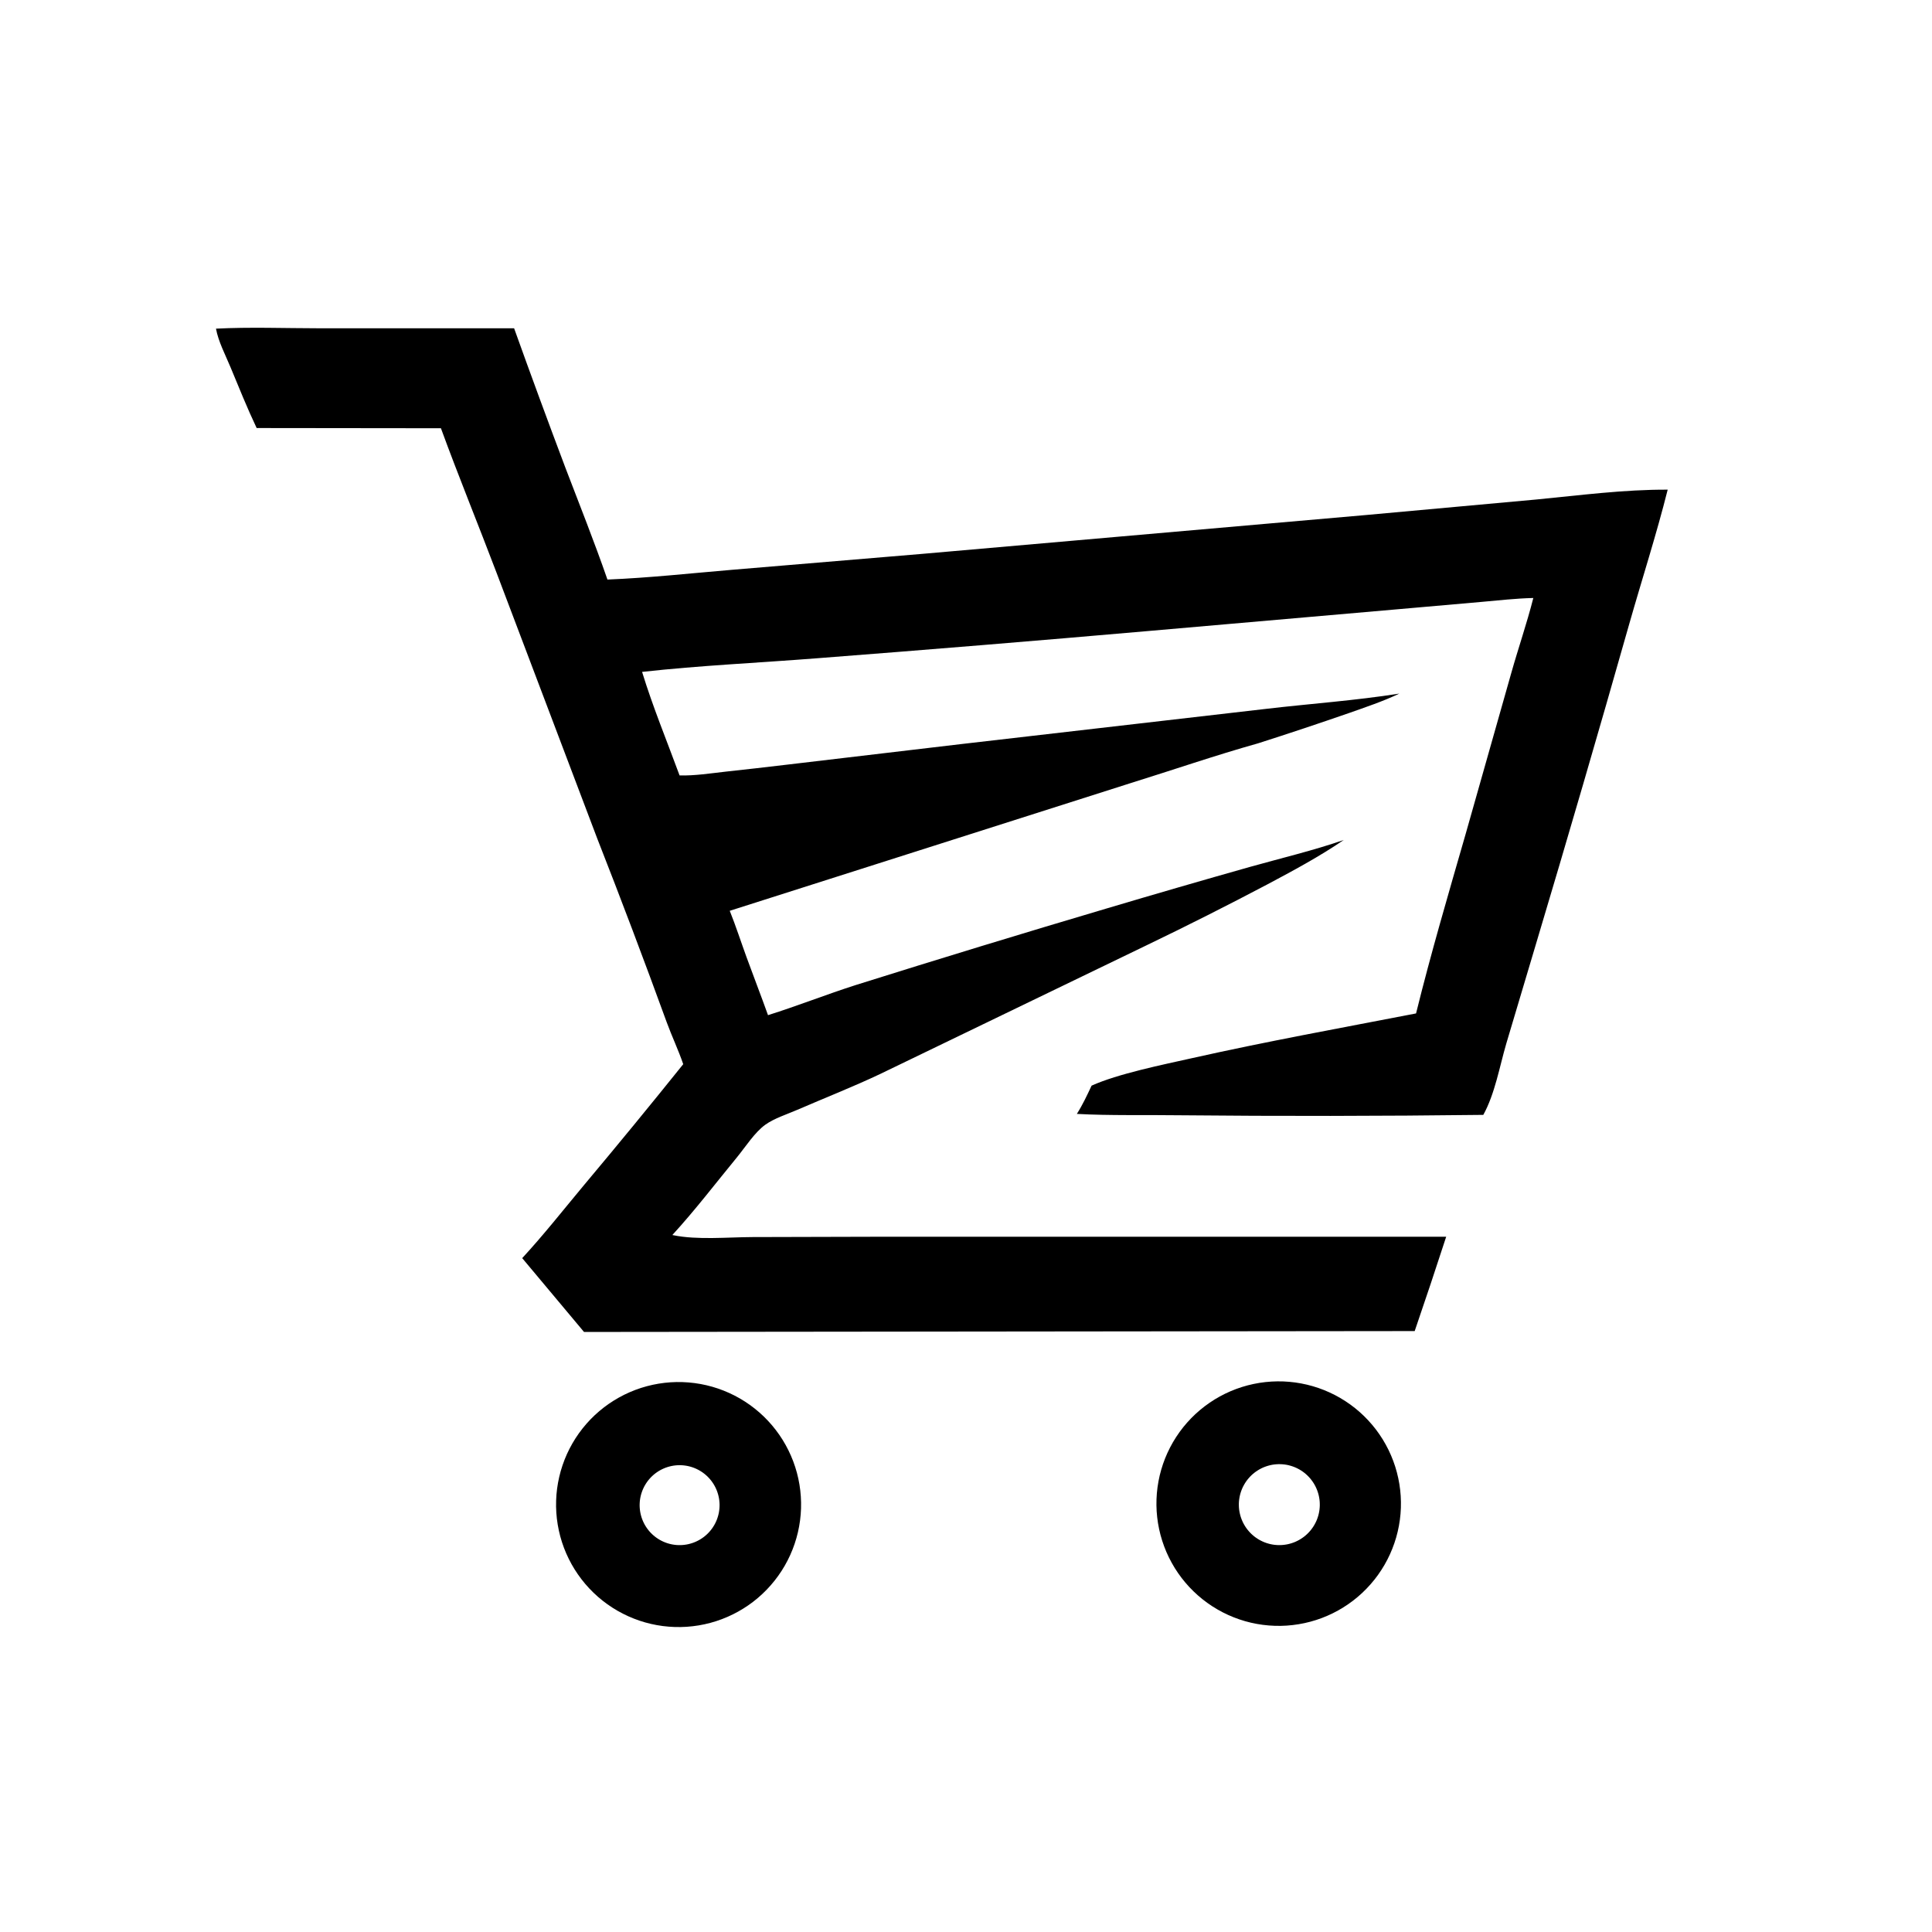 <svg xmlns="http://www.w3.org/2000/svg" version="1.1" xmlns:xlink="http://www.w3.org/1999/xlink" xmlns:svgjs="http://svgjs.dev/svgjs" width="1000" height="1000"><style>
    #light-icon {
      display: inline;
    }
    #dark-icon {
      display: none;
    }

    @media (prefers-color-scheme: dark) {
      #light-icon {
        display: none;
      }
      #dark-icon {
        display: inline;
      }
    }
  </style><g id="light-icon"><svg xmlns="http://www.w3.org/2000/svg" version="1.1" xmlns:xlink="http://www.w3.org/1999/xlink" xmlns:svgjs="http://svgjs.dev/svgjs" width="1000" height="1000"><g><g transform="matrix(6.849,0,0,6.849,0,0)"><svg xmlns="http://www.w3.org/2000/svg" version="1.1" xmlns:xlink="http://www.w3.org/1999/xlink" xmlns:svgjs="http://svgjs.dev/svgjs" width="146" height="146"><svg width="146" height="146" viewBox="0 0 146 146" fill="none" xmlns="http://www.w3.org/2000/svg">
<path d="M16.323 24.837C18.895 24.706 21.523 24.808 24.1 24.809L38.853 24.811C40.113 28.325 41.402 31.829 42.719 35.322C43.796 38.138 44.918 40.95 45.906 43.799C49.049 43.671 52.2 43.325 55.334 43.061L69.632 41.863L103.23 38.922L116.115 37.748C119.397 37.431 122.73 36.99 126.032 37.005C125.177 40.411 124.085 43.788 123.123 47.167C120.827 55.258 118.473 63.333 116.063 71.391L113.831 78.878C113.324 80.615 112.973 82.673 112.097 84.254C104.409 84.348 96.721 84.358 89.033 84.283C86.485 84.246 83.926 84.319 81.381 84.181C81.816 83.497 82.15 82.779 82.494 82.046C84.476 81.149 87.9 80.457 90.082 79.968C95.706 78.707 101.358 77.683 107.015 76.588C108.138 72.044 109.463 67.538 110.759 63.041L114.202 50.894C114.738 48.988 115.39 47.111 115.877 45.192C114.576 45.221 113.268 45.373 111.972 45.486L105.824 46.026L86.65 47.699C78.342 48.425 70.031 49.108 61.717 49.749C57.328 50.093 52.898 50.292 48.524 50.777C49.333 53.414 50.406 56.013 51.358 58.603C52.511 58.629 53.68 58.446 54.825 58.317C56.4 58.147 57.974 57.967 59.548 57.779L72.597 56.237L95.706 53.568C99.042 53.178 102.436 52.942 105.752 52.417C104.524 53.002 103.207 53.442 101.926 53.894C99.648 54.684 97.361 55.446 95.064 56.179C91.842 57.085 88.648 58.186 85.451 59.18L55.149 68.832C55.608 69.977 55.991 71.163 56.413 72.323C56.947 73.791 57.515 75.247 58.041 76.719C60.269 76.018 62.439 75.157 64.659 74.446C70.965 72.464 77.286 70.535 83.623 68.658C87.236 67.583 90.856 66.533 94.484 65.508C96.834 64.849 99.245 64.278 101.551 63.48C99.709 64.736 97.726 65.8 95.759 66.846C92.751 68.432 89.716 69.963 86.651 71.437L66.527 81.16C64.475 82.133 62.336 82.97 60.251 83.874C59.486 84.206 58.513 84.513 57.838 84.997C57.033 85.575 56.332 86.683 55.697 87.457C54.089 89.416 52.523 91.466 50.812 93.333L50.883 93.348C52.671 93.718 54.999 93.498 56.869 93.489L66.787 93.463L109.293 93.462C108.519 95.846 107.725 98.223 106.912 100.593L44.136 100.66L39.465 95.081C41.088 93.322 42.587 91.417 44.121 89.577C46.659 86.553 49.163 83.502 51.634 80.423C51.268 79.355 50.775 78.318 50.385 77.254C48.691 72.599 46.939 67.966 45.13 63.355L37.539 43.319C36.152 39.663 34.666 36.035 33.322 32.364L19.396 32.348C18.68 30.839 18.054 29.277 17.413 27.734C17.036 26.827 16.496 25.802 16.323 24.837Z" fill="black"></path>
<path fill-rule="evenodd" clip-rule="evenodd" d="M50.675 104.464C50.523 104.474 50.373 104.487 50.222 104.505C50.072 104.522 49.922 104.543 49.772 104.568C49.623 104.593 49.474 104.621 49.325 104.653C49.177 104.685 49.03 104.721 48.884 104.76C48.737 104.799 48.592 104.842 48.448 104.888C48.303 104.935 48.16 104.985 48.018 105.038C47.877 105.091 47.736 105.148 47.597 105.209C47.458 105.269 47.32 105.333 47.184 105.4C47.048 105.467 46.914 105.537 46.782 105.611C46.649 105.685 46.519 105.762 46.39 105.842C46.261 105.922 46.135 106.005 46.01 106.091C45.885 106.178 45.763 106.267 45.643 106.359C45.523 106.451 45.405 106.547 45.289 106.645C45.174 106.743 45.06 106.844 44.95 106.947C44.839 107.051 44.731 107.157 44.626 107.266C44.521 107.375 44.418 107.487 44.318 107.601C44.218 107.715 44.121 107.831 44.027 107.95C43.933 108.069 43.842 108.19 43.753 108.313C43.665 108.436 43.58 108.562 43.498 108.689C43.416 108.817 43.337 108.946 43.261 109.077C43.185 109.209 43.113 109.342 43.044 109.477C42.974 109.612 42.909 109.748 42.846 109.886C42.784 110.024 42.725 110.164 42.669 110.305C42.613 110.446 42.561 110.588 42.513 110.732C42.464 110.875 42.419 111.02 42.377 111.166C42.336 111.311 42.298 111.458 42.264 111.606C42.229 111.753 42.199 111.902 42.172 112.051C42.145 112.2 42.121 112.35 42.101 112.5C42.082 112.65 42.066 112.801 42.053 112.952C42.041 113.103 42.033 113.255 42.028 113.406C42.023 113.558 42.022 113.709 42.024 113.861C42.027 114.012 42.033 114.164 42.043 114.315C42.053 114.466 42.067 114.617 42.084 114.768C42.102 114.918 42.123 115.068 42.148 115.218C42.173 115.367 42.201 115.516 42.233 115.664C42.265 115.813 42.301 115.96 42.34 116.106C42.38 116.253 42.423 116.398 42.469 116.542C42.516 116.687 42.566 116.83 42.619 116.971C42.673 117.113 42.73 117.254 42.79 117.393C42.85 117.532 42.914 117.669 42.982 117.805C43.049 117.941 43.119 118.075 43.193 118.208C43.267 118.34 43.344 118.471 43.424 118.599C43.504 118.728 43.587 118.854 43.674 118.979C43.76 119.104 43.849 119.226 43.942 119.346C44.034 119.466 44.13 119.584 44.228 119.7C44.326 119.815 44.427 119.928 44.531 120.039C44.634 120.149 44.741 120.257 44.85 120.362C44.959 120.468 45.07 120.57 45.184 120.67C45.298 120.77 45.415 120.867 45.534 120.961C45.653 121.055 45.774 121.146 45.897 121.234C46.02 121.323 46.146 121.408 46.273 121.49C46.401 121.572 46.53 121.65 46.661 121.726C46.793 121.802 46.926 121.874 47.061 121.943C47.196 122.012 47.332 122.078 47.47 122.14C47.608 122.203 47.748 122.262 47.889 122.317C48.03 122.373 48.172 122.425 48.316 122.474C48.46 122.522 48.605 122.567 48.75 122.609C48.896 122.65 49.043 122.688 49.19 122.722C49.338 122.756 49.486 122.787 49.636 122.814C49.785 122.841 49.935 122.864 50.085 122.884C50.235 122.903 50.386 122.919 50.537 122.931C50.688 122.944 50.84 122.952 50.991 122.957C51.142 122.962 51.294 122.963 51.446 122.96C51.597 122.957 51.749 122.951 51.9 122.941C52.051 122.931 52.202 122.917 52.352 122.899C52.503 122.882 52.653 122.861 52.802 122.836C52.952 122.811 53.1 122.782 53.248 122.75C53.397 122.718 53.544 122.682 53.69 122.643C53.836 122.603 53.981 122.56 54.126 122.514C54.27 122.467 54.413 122.417 54.554 122.364C54.696 122.31 54.836 122.253 54.975 122.193C55.114 122.132 55.251 122.069 55.387 122.001C55.523 121.934 55.657 121.864 55.789 121.79C55.922 121.716 56.052 121.639 56.18 121.559C56.309 121.479 56.435 121.396 56.56 121.31C56.684 121.223 56.807 121.134 56.927 121.042C57.047 120.949 57.164 120.854 57.28 120.756C57.395 120.658 57.508 120.557 57.619 120.453C57.729 120.349 57.837 120.243 57.942 120.134C58.047 120.025 58.15 119.914 58.249 119.8C58.349 119.686 58.446 119.569 58.54 119.451C58.634 119.332 58.725 119.211 58.813 119.088C58.901 118.965 58.987 118.839 59.069 118.712C59.15 118.585 59.229 118.455 59.305 118.324C59.38 118.193 59.453 118.06 59.522 117.925C59.591 117.79 59.657 117.654 59.719 117.516C59.781 117.378 59.84 117.238 59.896 117.097C59.951 116.956 60.003 116.814 60.052 116.671C60.101 116.527 60.146 116.383 60.187 116.237C60.228 116.091 60.266 115.945 60.301 115.797C60.335 115.649 60.365 115.501 60.392 115.352C60.419 115.203 60.443 115.054 60.462 114.903C60.482 114.753 60.498 114.603 60.51 114.452C60.523 114.301 60.531 114.149 60.536 113.998C60.541 113.847 60.542 113.695 60.539 113.544C60.537 113.392 60.53 113.241 60.52 113.09C60.51 112.939 60.497 112.788 60.479 112.637C60.462 112.487 60.441 112.337 60.416 112.188C60.391 112.038 60.363 111.89 60.331 111.742C60.298 111.593 60.263 111.446 60.224 111.3C60.184 111.154 60.141 111.008 60.095 110.864C60.048 110.72 59.998 110.577 59.945 110.435C59.892 110.294 59.835 110.153 59.774 110.014C59.714 109.875 59.65 109.738 59.583 109.602C59.516 109.467 59.446 109.332 59.372 109.2C59.298 109.068 59.222 108.937 59.142 108.809C59.062 108.68 58.978 108.554 58.892 108.429C58.806 108.305 58.717 108.182 58.624 108.062C58.532 107.942 58.437 107.824 58.339 107.709C58.241 107.593 58.14 107.48 58.036 107.37C57.933 107.259 57.826 107.152 57.718 107.046C57.609 106.941 57.497 106.838 57.383 106.739C57.269 106.639 57.153 106.542 57.034 106.448C56.916 106.354 56.795 106.262 56.672 106.174C56.548 106.086 56.423 106.001 56.296 105.919C56.169 105.837 56.039 105.758 55.908 105.682C55.777 105.607 55.644 105.534 55.509 105.465C55.374 105.396 55.238 105.33 55.1 105.268C54.962 105.205 54.822 105.146 54.682 105.091C54.541 105.035 54.399 104.983 54.255 104.934C54.112 104.886 53.967 104.84 53.822 104.799C53.676 104.757 53.529 104.719 53.382 104.685C53.234 104.651 53.086 104.62 52.937 104.593C52.788 104.566 52.638 104.542 52.488 104.523C52.338 104.503 52.187 104.487 52.036 104.475C51.885 104.462 51.734 104.454 51.583 104.449C51.431 104.444 51.28 104.443 51.129 104.445C50.977 104.448 50.826 104.454 50.675 104.464ZM51.481 110.73C51.432 110.728 51.383 110.728 51.334 110.728C51.284 110.728 51.235 110.73 51.185 110.733C51.136 110.736 51.086 110.74 51.037 110.745C50.987 110.75 50.938 110.757 50.889 110.765C50.84 110.772 50.791 110.781 50.742 110.792C50.694 110.802 50.645 110.813 50.597 110.826C50.549 110.838 50.501 110.852 50.454 110.867C50.407 110.882 50.36 110.898 50.313 110.915C50.266 110.932 50.22 110.95 50.175 110.97C50.129 110.989 50.084 111.01 50.039 111.032C49.994 111.053 49.95 111.076 49.907 111.1C49.863 111.124 49.82 111.149 49.778 111.175C49.735 111.201 49.694 111.228 49.653 111.256C49.612 111.284 49.572 111.313 49.532 111.343C49.492 111.374 49.453 111.404 49.416 111.436C49.377 111.468 49.34 111.501 49.304 111.535C49.267 111.569 49.232 111.604 49.197 111.639C49.163 111.675 49.129 111.711 49.096 111.749C49.063 111.786 49.031 111.824 49 111.863C48.969 111.901 48.939 111.941 48.91 111.981C48.881 112.022 48.853 112.062 48.826 112.104C48.799 112.146 48.773 112.188 48.748 112.231C48.723 112.274 48.699 112.318 48.676 112.362C48.653 112.406 48.631 112.451 48.611 112.496C48.59 112.541 48.571 112.587 48.553 112.633C48.534 112.679 48.517 112.726 48.501 112.773C48.485 112.82 48.47 112.867 48.456 112.915C48.443 112.963 48.43 113.011 48.419 113.059C48.407 113.107 48.397 113.156 48.388 113.205C48.379 113.254 48.372 113.303 48.365 113.352C48.358 113.401 48.353 113.451 48.349 113.5C48.345 113.55 48.342 113.599 48.341 113.649C48.339 113.699 48.339 113.748 48.339 113.798C48.34 113.848 48.342 113.897 48.346 113.947C48.349 113.997 48.353 114.046 48.359 114.095C48.365 114.145 48.371 114.194 48.38 114.243C48.388 114.292 48.397 114.341 48.408 114.389C48.418 114.438 48.43 114.486 48.443 114.534C48.456 114.582 48.47 114.63 48.485 114.677C48.501 114.724 48.517 114.771 48.535 114.818C48.552 114.864 48.571 114.91 48.591 114.956C48.611 115.001 48.632 115.046 48.654 115.091C48.676 115.135 48.699 115.179 48.723 115.223C48.747 115.266 48.773 115.309 48.799 115.351C48.825 115.393 48.853 115.434 48.881 115.475C48.91 115.516 48.939 115.556 48.969 115.595C49 115.635 49.031 115.673 49.063 115.711C49.096 115.749 49.129 115.786 49.163 115.822C49.197 115.858 49.232 115.893 49.268 115.928C49.304 115.962 49.34 115.995 49.378 116.028C49.415 116.061 49.454 116.092 49.493 116.123C49.532 116.154 49.572 116.183 49.612 116.212C49.653 116.241 49.694 116.269 49.736 116.295C49.778 116.322 49.82 116.348 49.863 116.372C49.906 116.397 49.95 116.42 49.995 116.443C50.039 116.465 50.084 116.487 50.129 116.507C50.174 116.527 50.22 116.546 50.267 116.564C50.313 116.582 50.36 116.599 50.407 116.615C50.454 116.63 50.502 116.645 50.549 116.658C50.597 116.672 50.645 116.684 50.694 116.695C50.742 116.706 50.791 116.715 50.84 116.724C50.889 116.733 50.938 116.74 50.987 116.746C51.037 116.752 51.086 116.757 51.136 116.761C51.185 116.764 51.235 116.767 51.284 116.768C51.334 116.769 51.384 116.769 51.433 116.768C51.483 116.767 51.532 116.764 51.581 116.761C51.63 116.757 51.679 116.752 51.728 116.746C51.776 116.74 51.825 116.733 51.873 116.725C51.922 116.716 51.97 116.707 52.018 116.696C52.066 116.685 52.114 116.674 52.161 116.66C52.209 116.647 52.256 116.633 52.302 116.618C52.349 116.603 52.395 116.586 52.441 116.568C52.487 116.551 52.533 116.532 52.578 116.512C52.623 116.492 52.667 116.472 52.711 116.449C52.755 116.428 52.799 116.404 52.842 116.38C52.884 116.356 52.927 116.331 52.968 116.305C53.01 116.279 53.051 116.251 53.091 116.223C53.131 116.195 53.171 116.166 53.21 116.136C53.249 116.106 53.287 116.075 53.324 116.043C53.361 116.011 53.398 115.978 53.434 115.944C53.469 115.91 53.505 115.876 53.539 115.84C53.573 115.805 53.606 115.768 53.638 115.731C53.67 115.694 53.702 115.656 53.732 115.618C53.763 115.579 53.792 115.54 53.821 115.499C53.849 115.459 53.877 115.419 53.903 115.377C53.929 115.336 53.955 115.294 53.98 115.251C54.004 115.209 54.027 115.165 54.05 115.122C54.072 115.078 54.093 115.033 54.114 114.988C54.134 114.944 54.153 114.898 54.171 114.853C54.189 114.807 54.206 114.761 54.221 114.714C54.237 114.667 54.252 114.62 54.265 114.573C54.279 114.526 54.291 114.478 54.302 114.43C54.313 114.382 54.323 114.334 54.332 114.286C54.34 114.237 54.348 114.189 54.354 114.14C54.361 114.091 54.366 114.042 54.37 113.993C54.374 113.944 54.377 113.895 54.378 113.846C54.38 113.797 54.38 113.748 54.38 113.699C54.379 113.65 54.377 113.6 54.373 113.551C54.37 113.502 54.366 113.453 54.36 113.404C54.355 113.356 54.348 113.307 54.34 113.258C54.332 113.21 54.323 113.162 54.312 113.113C54.302 113.065 54.291 113.018 54.278 112.97C54.265 112.922 54.251 112.875 54.236 112.829C54.221 112.782 54.205 112.735 54.188 112.689C54.171 112.643 54.153 112.597 54.133 112.552C54.114 112.507 54.093 112.462 54.071 112.418C54.05 112.374 54.027 112.331 54.003 112.287C53.979 112.245 53.955 112.202 53.929 112.16C53.903 112.118 53.876 112.077 53.848 112.037C53.82 111.996 53.791 111.956 53.762 111.917C53.732 111.878 53.701 111.84 53.669 111.802C53.638 111.765 53.605 111.728 53.572 111.692C53.538 111.656 53.504 111.621 53.469 111.586C53.433 111.552 53.397 111.518 53.361 111.486C53.324 111.453 53.286 111.422 53.248 111.391C53.209 111.36 53.17 111.33 53.13 111.301C53.09 111.273 53.05 111.245 53.009 111.218C52.968 111.191 52.926 111.165 52.883 111.14C52.841 111.116 52.798 111.092 52.754 111.069C52.711 111.046 52.666 111.025 52.622 111.004C52.577 110.984 52.532 110.964 52.486 110.946C52.441 110.928 52.395 110.91 52.348 110.894C52.302 110.878 52.255 110.863 52.208 110.849C52.16 110.836 52.113 110.823 52.065 110.811C52.017 110.8 51.969 110.79 51.921 110.78C51.873 110.771 51.824 110.763 51.775 110.757C51.727 110.75 51.678 110.744 51.629 110.74C51.58 110.736 51.531 110.732 51.481 110.73Z" fill="black"></path>
<path fill-rule="evenodd" clip-rule="evenodd" d="M96.084 104.409C95.933 104.418 95.783 104.431 95.633 104.447C95.482 104.463 95.332 104.484 95.183 104.507C95.033 104.531 94.884 104.559 94.736 104.59C94.587 104.621 94.44 104.656 94.293 104.694C94.147 104.732 94.001 104.774 93.856 104.82C93.712 104.865 93.569 104.915 93.427 104.967C93.284 105.02 93.144 105.076 93.004 105.135C92.865 105.195 92.727 105.258 92.591 105.324C92.454 105.39 92.32 105.46 92.187 105.533C92.054 105.606 91.923 105.682 91.794 105.761C91.665 105.841 91.538 105.923 91.413 106.009C91.288 106.095 91.165 106.183 91.044 106.275C90.924 106.366 90.805 106.461 90.689 106.559C90.573 106.656 90.46 106.756 90.349 106.859C90.238 106.963 90.129 107.068 90.023 107.177C89.918 107.285 89.814 107.396 89.714 107.51C89.614 107.623 89.516 107.739 89.421 107.857C89.326 107.976 89.235 108.096 89.146 108.219C89.057 108.342 88.972 108.467 88.889 108.594C88.806 108.721 88.727 108.85 88.65 108.981C88.574 109.111 88.501 109.244 88.431 109.379C88.362 109.513 88.295 109.649 88.232 109.787C88.169 109.925 88.109 110.064 88.053 110.205C87.997 110.346 87.944 110.488 87.895 110.631C87.846 110.774 87.8 110.919 87.758 111.064C87.716 111.21 87.677 111.357 87.642 111.504C87.608 111.651 87.576 111.8 87.549 111.949C87.521 112.098 87.497 112.247 87.477 112.397C87.457 112.548 87.44 112.698 87.427 112.849C87.414 113 87.405 113.152 87.4 113.303C87.395 113.454 87.393 113.606 87.395 113.757C87.397 113.909 87.403 114.06 87.412 114.212C87.422 114.363 87.435 114.514 87.452 114.664C87.469 114.815 87.489 114.965 87.514 115.115C87.538 115.264 87.566 115.413 87.598 115.561C87.629 115.709 87.665 115.857 87.703 116.003C87.742 116.15 87.785 116.295 87.831 116.44C87.877 116.584 87.926 116.727 87.98 116.869C88.033 117.011 88.089 117.151 88.149 117.291C88.209 117.43 88.273 117.567 88.339 117.703C88.406 117.839 88.476 117.974 88.55 118.106C88.623 118.239 88.7 118.37 88.779 118.499C88.859 118.627 88.942 118.754 89.028 118.879C89.114 119.004 89.203 119.126 89.295 119.246C89.387 119.367 89.482 119.485 89.58 119.6C89.678 119.716 89.779 119.829 89.882 119.94C89.986 120.051 90.092 120.159 90.201 120.264C90.309 120.37 90.421 120.473 90.535 120.573C90.648 120.673 90.764 120.77 90.883 120.864C91.002 120.959 91.123 121.05 91.246 121.138C91.369 121.227 91.494 121.312 91.621 121.394C91.749 121.476 91.878 121.556 92.009 121.631C92.14 121.707 92.273 121.78 92.408 121.849C92.543 121.918 92.679 121.984 92.817 122.047C92.955 122.109 93.095 122.169 93.236 122.224C93.377 122.28 93.519 122.332 93.662 122.381C93.806 122.43 93.95 122.475 94.096 122.517C94.242 122.558 94.388 122.596 94.536 122.631C94.684 122.665 94.832 122.696 94.981 122.723C95.13 122.75 95.28 122.773 95.43 122.793C95.58 122.813 95.731 122.829 95.882 122.841C96.033 122.854 96.184 122.862 96.336 122.867C96.487 122.872 96.639 122.873 96.79 122.871C96.942 122.868 97.093 122.862 97.244 122.852C97.395 122.842 97.546 122.828 97.697 122.81C97.847 122.793 97.996 122.772 98.145 122.747C98.294 122.723 98.442 122.694 98.59 122.662C98.737 122.631 98.884 122.595 99.029 122.556C99.175 122.517 99.32 122.474 99.463 122.428C99.607 122.382 99.749 122.332 99.891 122.279C100.032 122.226 100.172 122.169 100.31 122.109C100.448 122.049 100.585 121.986 100.721 121.919C100.856 121.852 100.99 121.782 101.122 121.709C101.253 121.636 101.383 121.559 101.512 121.479C101.64 121.4 101.766 121.317 101.89 121.231C102.014 121.145 102.136 121.057 102.256 120.965C102.375 120.873 102.493 120.778 102.608 120.681C102.723 120.583 102.836 120.483 102.946 120.38C103.056 120.277 103.164 120.171 103.269 120.062C103.374 119.954 103.476 119.843 103.575 119.73C103.675 119.617 103.772 119.501 103.866 119.383C103.96 119.265 104.051 119.144 104.139 119.022C104.227 118.899 104.312 118.774 104.393 118.648C104.475 118.521 104.554 118.392 104.63 118.262C104.705 118.131 104.778 117.999 104.847 117.865C104.916 117.731 104.982 117.595 105.044 117.458C105.107 117.32 105.166 117.181 105.221 117.041C105.277 116.901 105.329 116.759 105.378 116.617C105.427 116.474 105.472 116.33 105.514 116.185C105.555 116.04 105.593 115.894 105.628 115.747C105.662 115.6 105.693 115.453 105.721 115.304C105.748 115.156 105.772 115.007 105.792 114.857C105.812 114.708 105.828 114.558 105.841 114.407C105.853 114.257 105.862 114.106 105.868 113.956C105.873 113.805 105.874 113.654 105.872 113.503C105.87 113.352 105.864 113.202 105.855 113.051C105.845 112.9 105.832 112.75 105.815 112.6C105.799 112.45 105.778 112.301 105.754 112.152C105.73 112.003 105.702 111.855 105.67 111.707C105.639 111.56 105.604 111.413 105.565 111.267C105.527 111.121 105.485 110.976 105.439 110.833C105.393 110.689 105.344 110.546 105.291 110.405C105.238 110.263 105.182 110.123 105.123 109.985C105.063 109.846 105 109.709 104.934 109.573C104.868 109.438 104.798 109.304 104.725 109.172C104.652 109.04 104.576 108.91 104.497 108.781C104.418 108.653 104.336 108.526 104.25 108.402C104.165 108.278 104.076 108.155 103.985 108.035C103.894 107.915 103.799 107.797 103.702 107.682C103.605 107.567 103.505 107.454 103.402 107.343C103.3 107.233 103.194 107.125 103.086 107.019C102.978 106.914 102.868 106.811 102.755 106.711C102.642 106.611 102.526 106.514 102.409 106.42C102.291 106.325 102.171 106.234 102.049 106.146C101.926 106.057 101.802 105.972 101.675 105.89C101.549 105.807 101.421 105.728 101.29 105.652C101.16 105.576 101.028 105.503 100.894 105.433C100.76 105.364 100.625 105.298 100.488 105.235C100.35 105.172 100.212 105.112 100.072 105.056C99.932 105 99.79 104.947 99.648 104.898C99.505 104.849 99.361 104.803 99.217 104.761C99.072 104.719 98.926 104.68 98.779 104.645C98.632 104.61 98.485 104.579 98.336 104.551C98.188 104.523 98.039 104.499 97.89 104.478C97.74 104.458 97.591 104.441 97.44 104.428C97.29 104.415 97.139 104.405 96.989 104.399C96.838 104.394 96.687 104.391 96.536 104.393C96.385 104.395 96.234 104.4 96.084 104.409ZM96.32 110.672C96.27 110.678 96.221 110.685 96.171 110.693C96.122 110.702 96.073 110.711 96.024 110.722C95.975 110.733 95.926 110.745 95.878 110.758C95.83 110.771 95.782 110.785 95.734 110.801C95.687 110.816 95.64 110.833 95.593 110.851C95.546 110.868 95.5 110.887 95.454 110.907C95.408 110.928 95.363 110.949 95.318 110.971C95.273 110.993 95.229 111.017 95.186 111.041C95.142 111.066 95.099 111.091 95.057 111.118C95.014 111.144 94.972 111.172 94.931 111.201C94.891 111.229 94.85 111.259 94.811 111.289C94.771 111.32 94.732 111.352 94.694 111.384C94.656 111.417 94.619 111.45 94.582 111.484C94.546 111.519 94.511 111.554 94.476 111.59C94.441 111.626 94.408 111.663 94.375 111.701C94.342 111.738 94.31 111.777 94.279 111.816C94.248 111.856 94.218 111.896 94.189 111.936C94.16 111.977 94.132 112.019 94.105 112.061C94.078 112.103 94.052 112.146 94.028 112.189C94.003 112.232 93.979 112.276 93.956 112.321C93.933 112.366 93.912 112.411 93.891 112.456C93.871 112.502 93.851 112.548 93.833 112.595C93.815 112.641 93.798 112.688 93.782 112.736C93.766 112.783 93.751 112.831 93.738 112.879C93.724 112.927 93.712 112.976 93.701 113.024C93.689 113.073 93.679 113.122 93.671 113.171C93.662 113.221 93.654 113.27 93.648 113.32C93.641 113.369 93.636 113.419 93.632 113.469C93.629 113.519 93.626 113.569 93.624 113.619C93.623 113.669 93.623 113.719 93.624 113.769C93.624 113.819 93.627 113.869 93.63 113.919C93.633 113.969 93.638 114.018 93.644 114.068C93.65 114.118 93.657 114.167 93.665 114.217C93.674 114.266 93.683 114.315 93.694 114.364C93.705 114.413 93.716 114.461 93.73 114.51C93.743 114.558 93.757 114.606 93.772 114.653C93.788 114.701 93.804 114.748 93.822 114.795C93.84 114.842 93.859 114.888 93.879 114.934C93.899 114.98 93.92 115.025 93.942 115.07C93.965 115.115 93.988 115.159 94.012 115.202C94.037 115.246 94.062 115.289 94.089 115.332C94.115 115.374 94.143 115.416 94.171 115.457C94.2 115.498 94.23 115.538 94.26 115.578C94.291 115.617 94.322 115.656 94.355 115.694C94.387 115.732 94.421 115.77 94.455 115.806C94.489 115.842 94.524 115.878 94.56 115.913C94.596 115.947 94.633 115.981 94.671 116.014C94.709 116.047 94.747 116.079 94.786 116.11C94.826 116.141 94.866 116.171 94.906 116.2C94.947 116.229 94.989 116.257 95.031 116.284C95.073 116.311 95.116 116.337 95.159 116.362C95.202 116.387 95.246 116.411 95.291 116.433C95.335 116.456 95.38 116.478 95.426 116.498C95.472 116.519 95.518 116.538 95.564 116.557C95.611 116.575 95.658 116.592 95.705 116.608C95.753 116.624 95.8 116.639 95.849 116.652C95.897 116.666 95.945 116.678 95.994 116.69C96.043 116.701 96.092 116.711 96.141 116.72C96.19 116.729 96.24 116.736 96.289 116.743C96.339 116.749 96.389 116.754 96.439 116.758C96.488 116.762 96.538 116.765 96.588 116.767C96.638 116.768 96.688 116.768 96.738 116.767C96.788 116.766 96.838 116.764 96.888 116.761C96.938 116.758 96.988 116.753 97.038 116.747C97.087 116.741 97.137 116.734 97.186 116.726C97.236 116.718 97.285 116.708 97.334 116.698C97.383 116.687 97.431 116.675 97.48 116.662C97.528 116.649 97.576 116.635 97.624 116.619C97.671 116.604 97.719 116.587 97.766 116.57C97.812 116.552 97.859 116.533 97.905 116.513C97.951 116.493 97.996 116.472 98.041 116.449C98.086 116.427 98.13 116.404 98.174 116.379C98.218 116.355 98.261 116.33 98.303 116.303C98.346 116.276 98.387 116.249 98.428 116.22C98.47 116.192 98.51 116.162 98.55 116.132C98.589 116.101 98.628 116.069 98.666 116.037C98.704 116.004 98.742 115.971 98.778 115.937C98.815 115.902 98.85 115.867 98.885 115.831C98.92 115.795 98.954 115.758 98.987 115.72C99.02 115.683 99.052 115.644 99.083 115.605C99.114 115.565 99.144 115.525 99.173 115.484C99.202 115.444 99.23 115.402 99.257 115.36C99.284 115.318 99.31 115.275 99.335 115.232C99.36 115.188 99.384 115.144 99.406 115.1C99.429 115.055 99.451 115.01 99.472 114.964C99.492 114.918 99.511 114.872 99.53 114.826C99.548 114.779 99.565 114.732 99.581 114.684C99.597 114.637 99.612 114.589 99.626 114.541C99.639 114.493 99.652 114.444 99.663 114.395C99.674 114.346 99.684 114.297 99.693 114.248C99.702 114.199 99.709 114.149 99.716 114.1C99.722 114.05 99.727 114 99.731 113.95C99.735 113.9 99.738 113.85 99.74 113.8C99.741 113.75 99.741 113.7 99.74 113.65C99.739 113.6 99.737 113.55 99.734 113.5C99.73 113.45 99.725 113.4 99.72 113.35C99.714 113.301 99.707 113.251 99.698 113.202C99.69 113.152 99.681 113.103 99.67 113.054C99.659 113.005 99.647 112.956 99.634 112.908C99.621 112.86 99.607 112.812 99.591 112.764C99.576 112.716 99.559 112.669 99.541 112.622C99.523 112.576 99.505 112.529 99.484 112.483C99.464 112.437 99.443 112.392 99.421 112.347C99.399 112.302 99.375 112.258 99.351 112.214C99.326 112.171 99.301 112.128 99.274 112.085C99.248 112.043 99.22 112.001 99.191 111.96C99.163 111.919 99.133 111.878 99.102 111.839C99.072 111.799 99.04 111.76 99.008 111.722C98.975 111.684 98.942 111.647 98.907 111.61C98.873 111.574 98.838 111.538 98.801 111.504C98.765 111.469 98.728 111.435 98.691 111.402C98.653 111.369 98.614 111.337 98.575 111.306C98.535 111.275 98.496 111.245 98.455 111.216C98.414 111.187 98.372 111.159 98.33 111.132C98.288 111.105 98.245 111.079 98.202 111.054C98.158 111.03 98.114 111.006 98.069 110.983C98.025 110.96 97.98 110.939 97.934 110.918C97.888 110.898 97.842 110.878 97.795 110.86C97.749 110.842 97.702 110.825 97.654 110.809C97.607 110.793 97.559 110.778 97.51 110.765C97.462 110.751 97.414 110.739 97.365 110.727C97.316 110.716 97.267 110.706 97.218 110.697C97.168 110.689 97.119 110.681 97.069 110.675C97.019 110.668 96.97 110.663 96.92 110.66C96.87 110.656 96.82 110.653 96.77 110.652C96.72 110.65 96.67 110.65 96.62 110.651C96.57 110.652 96.519 110.654 96.469 110.658C96.419 110.661 96.37 110.666 96.32 110.672Z" fill="black"></path>
</svg></svg></g></g></svg></g><g id="dark-icon"><svg xmlns="http://www.w3.org/2000/svg" version="1.1" xmlns:xlink="http://www.w3.org/1999/xlink" xmlns:svgjs="http://svgjs.dev/svgjs" width="1000" height="1000"><g clip-path="url(#SvgjsClipPath1057)"><rect width="1000" height="1000" fill="#ffffff"></rect><g transform="matrix(4.795,0,0,4.795,150,150)"><svg xmlns="http://www.w3.org/2000/svg" version="1.1" xmlns:xlink="http://www.w3.org/1999/xlink" xmlns:svgjs="http://svgjs.dev/svgjs" width="146" height="146"><svg width="146" height="146" viewBox="0 0 146 146" fill="none" xmlns="http://www.w3.org/2000/svg">
<path d="M16.323 24.837C18.895 24.706 21.523 24.808 24.1 24.809L38.853 24.811C40.113 28.325 41.402 31.829 42.719 35.322C43.796 38.138 44.918 40.95 45.906 43.799C49.049 43.671 52.2 43.325 55.334 43.061L69.632 41.863L103.23 38.922L116.115 37.748C119.397 37.431 122.73 36.99 126.032 37.005C125.177 40.411 124.085 43.788 123.123 47.167C120.827 55.258 118.473 63.333 116.063 71.391L113.831 78.878C113.324 80.615 112.973 82.673 112.097 84.254C104.409 84.348 96.721 84.358 89.033 84.283C86.485 84.246 83.926 84.319 81.381 84.181C81.816 83.497 82.15 82.779 82.494 82.046C84.476 81.149 87.9 80.457 90.082 79.968C95.706 78.707 101.358 77.683 107.015 76.588C108.138 72.044 109.463 67.538 110.759 63.041L114.202 50.894C114.738 48.988 115.39 47.111 115.877 45.192C114.576 45.221 113.268 45.373 111.972 45.486L105.824 46.026L86.65 47.699C78.342 48.425 70.031 49.108 61.717 49.749C57.328 50.093 52.898 50.292 48.524 50.777C49.333 53.414 50.406 56.013 51.358 58.603C52.511 58.629 53.68 58.446 54.825 58.317C56.4 58.147 57.974 57.967 59.548 57.779L72.597 56.237L95.706 53.568C99.042 53.178 102.436 52.942 105.752 52.417C104.524 53.002 103.207 53.442 101.926 53.894C99.648 54.684 97.361 55.446 95.064 56.179C91.842 57.085 88.648 58.186 85.451 59.18L55.149 68.832C55.608 69.977 55.991 71.163 56.413 72.323C56.947 73.791 57.515 75.247 58.041 76.719C60.269 76.018 62.439 75.157 64.659 74.446C70.965 72.464 77.286 70.535 83.623 68.658C87.236 67.583 90.856 66.533 94.484 65.508C96.834 64.849 99.245 64.278 101.551 63.48C99.709 64.736 97.726 65.8 95.759 66.846C92.751 68.432 89.716 69.963 86.651 71.437L66.527 81.16C64.475 82.133 62.336 82.97 60.251 83.874C59.486 84.206 58.513 84.513 57.838 84.997C57.033 85.575 56.332 86.683 55.697 87.457C54.089 89.416 52.523 91.466 50.812 93.333L50.883 93.348C52.671 93.718 54.999 93.498 56.869 93.489L66.787 93.463L109.293 93.462C108.519 95.846 107.725 98.223 106.912 100.593L44.136 100.66L39.465 95.081C41.088 93.322 42.587 91.417 44.121 89.577C46.659 86.553 49.163 83.502 51.634 80.423C51.268 79.355 50.775 78.318 50.385 77.254C48.691 72.599 46.939 67.966 45.13 63.355L37.539 43.319C36.152 39.663 34.666 36.035 33.322 32.364L19.396 32.348C18.68 30.839 18.054 29.277 17.413 27.734C17.036 26.827 16.496 25.802 16.323 24.837Z" fill="black"></path>
<path fill-rule="evenodd" clip-rule="evenodd" d="M50.675 104.464C50.523 104.474 50.373 104.487 50.222 104.505C50.072 104.522 49.922 104.543 49.772 104.568C49.623 104.593 49.474 104.621 49.325 104.653C49.177 104.685 49.03 104.721 48.884 104.76C48.737 104.799 48.592 104.842 48.448 104.888C48.303 104.935 48.16 104.985 48.018 105.038C47.877 105.091 47.736 105.148 47.597 105.209C47.458 105.269 47.32 105.333 47.184 105.4C47.048 105.467 46.914 105.537 46.782 105.611C46.649 105.685 46.519 105.762 46.39 105.842C46.261 105.922 46.135 106.005 46.01 106.091C45.885 106.178 45.763 106.267 45.643 106.359C45.523 106.451 45.405 106.547 45.289 106.645C45.174 106.743 45.06 106.844 44.95 106.947C44.839 107.051 44.731 107.157 44.626 107.266C44.521 107.375 44.418 107.487 44.318 107.601C44.218 107.715 44.121 107.831 44.027 107.95C43.933 108.069 43.842 108.19 43.753 108.313C43.665 108.436 43.58 108.562 43.498 108.689C43.416 108.817 43.337 108.946 43.261 109.077C43.185 109.209 43.113 109.342 43.044 109.477C42.974 109.612 42.909 109.748 42.846 109.886C42.784 110.024 42.725 110.164 42.669 110.305C42.613 110.446 42.561 110.588 42.513 110.732C42.464 110.875 42.419 111.02 42.377 111.166C42.336 111.311 42.298 111.458 42.264 111.606C42.229 111.753 42.199 111.902 42.172 112.051C42.145 112.2 42.121 112.35 42.101 112.5C42.082 112.65 42.066 112.801 42.053 112.952C42.041 113.103 42.033 113.255 42.028 113.406C42.023 113.558 42.022 113.709 42.024 113.861C42.027 114.012 42.033 114.164 42.043 114.315C42.053 114.466 42.067 114.617 42.084 114.768C42.102 114.918 42.123 115.068 42.148 115.218C42.173 115.367 42.201 115.516 42.233 115.664C42.265 115.813 42.301 115.96 42.34 116.106C42.38 116.253 42.423 116.398 42.469 116.542C42.516 116.687 42.566 116.83 42.619 116.971C42.673 117.113 42.73 117.254 42.79 117.393C42.85 117.532 42.914 117.669 42.982 117.805C43.049 117.941 43.119 118.075 43.193 118.208C43.267 118.34 43.344 118.471 43.424 118.599C43.504 118.728 43.587 118.854 43.674 118.979C43.76 119.104 43.849 119.226 43.942 119.346C44.034 119.466 44.13 119.584 44.228 119.7C44.326 119.815 44.427 119.928 44.531 120.039C44.634 120.149 44.741 120.257 44.85 120.362C44.959 120.468 45.07 120.57 45.184 120.67C45.298 120.77 45.415 120.867 45.534 120.961C45.653 121.055 45.774 121.146 45.897 121.234C46.02 121.323 46.146 121.408 46.273 121.49C46.401 121.572 46.53 121.65 46.661 121.726C46.793 121.802 46.926 121.874 47.061 121.943C47.196 122.012 47.332 122.078 47.47 122.14C47.608 122.203 47.748 122.262 47.889 122.317C48.03 122.373 48.172 122.425 48.316 122.474C48.46 122.522 48.605 122.567 48.75 122.609C48.896 122.65 49.043 122.688 49.19 122.722C49.338 122.756 49.486 122.787 49.636 122.814C49.785 122.841 49.935 122.864 50.085 122.884C50.235 122.903 50.386 122.919 50.537 122.931C50.688 122.944 50.84 122.952 50.991 122.957C51.142 122.962 51.294 122.963 51.446 122.96C51.597 122.957 51.749 122.951 51.9 122.941C52.051 122.931 52.202 122.917 52.352 122.899C52.503 122.882 52.653 122.861 52.802 122.836C52.952 122.811 53.1 122.782 53.248 122.75C53.397 122.718 53.544 122.682 53.69 122.643C53.836 122.603 53.981 122.56 54.126 122.514C54.27 122.467 54.413 122.417 54.554 122.364C54.696 122.31 54.836 122.253 54.975 122.193C55.114 122.132 55.251 122.069 55.387 122.001C55.523 121.934 55.657 121.864 55.789 121.79C55.922 121.716 56.052 121.639 56.18 121.559C56.309 121.479 56.435 121.396 56.56 121.31C56.684 121.223 56.807 121.134 56.927 121.042C57.047 120.949 57.164 120.854 57.28 120.756C57.395 120.658 57.508 120.557 57.619 120.453C57.729 120.349 57.837 120.243 57.942 120.134C58.047 120.025 58.15 119.914 58.249 119.8C58.349 119.686 58.446 119.569 58.54 119.451C58.634 119.332 58.725 119.211 58.813 119.088C58.901 118.965 58.987 118.839 59.069 118.712C59.15 118.585 59.229 118.455 59.305 118.324C59.38 118.193 59.453 118.06 59.522 117.925C59.591 117.79 59.657 117.654 59.719 117.516C59.781 117.378 59.84 117.238 59.896 117.097C59.951 116.956 60.003 116.814 60.052 116.671C60.101 116.527 60.146 116.383 60.187 116.237C60.228 116.091 60.266 115.945 60.301 115.797C60.335 115.649 60.365 115.501 60.392 115.352C60.419 115.203 60.443 115.054 60.462 114.903C60.482 114.753 60.498 114.603 60.51 114.452C60.523 114.301 60.531 114.149 60.536 113.998C60.541 113.847 60.542 113.695 60.539 113.544C60.537 113.392 60.53 113.241 60.52 113.09C60.51 112.939 60.497 112.788 60.479 112.637C60.462 112.487 60.441 112.337 60.416 112.188C60.391 112.038 60.363 111.89 60.331 111.742C60.298 111.593 60.263 111.446 60.224 111.3C60.184 111.154 60.141 111.008 60.095 110.864C60.048 110.72 59.998 110.577 59.945 110.435C59.892 110.294 59.835 110.153 59.774 110.014C59.714 109.875 59.65 109.738 59.583 109.602C59.516 109.467 59.446 109.332 59.372 109.2C59.298 109.068 59.222 108.937 59.142 108.809C59.062 108.68 58.978 108.554 58.892 108.429C58.806 108.305 58.717 108.182 58.624 108.062C58.532 107.942 58.437 107.824 58.339 107.709C58.241 107.593 58.14 107.48 58.036 107.37C57.933 107.259 57.826 107.152 57.718 107.046C57.609 106.941 57.497 106.838 57.383 106.739C57.269 106.639 57.153 106.542 57.034 106.448C56.916 106.354 56.795 106.262 56.672 106.174C56.548 106.086 56.423 106.001 56.296 105.919C56.169 105.837 56.039 105.758 55.908 105.682C55.777 105.607 55.644 105.534 55.509 105.465C55.374 105.396 55.238 105.33 55.1 105.268C54.962 105.205 54.822 105.146 54.682 105.091C54.541 105.035 54.399 104.983 54.255 104.934C54.112 104.886 53.967 104.84 53.822 104.799C53.676 104.757 53.529 104.719 53.382 104.685C53.234 104.651 53.086 104.62 52.937 104.593C52.788 104.566 52.638 104.542 52.488 104.523C52.338 104.503 52.187 104.487 52.036 104.475C51.885 104.462 51.734 104.454 51.583 104.449C51.431 104.444 51.28 104.443 51.129 104.445C50.977 104.448 50.826 104.454 50.675 104.464ZM51.481 110.73C51.432 110.728 51.383 110.728 51.334 110.728C51.284 110.728 51.235 110.73 51.185 110.733C51.136 110.736 51.086 110.74 51.037 110.745C50.987 110.75 50.938 110.757 50.889 110.765C50.84 110.772 50.791 110.781 50.742 110.792C50.694 110.802 50.645 110.813 50.597 110.826C50.549 110.838 50.501 110.852 50.454 110.867C50.407 110.882 50.36 110.898 50.313 110.915C50.266 110.932 50.22 110.95 50.175 110.97C50.129 110.989 50.084 111.01 50.039 111.032C49.994 111.053 49.95 111.076 49.907 111.1C49.863 111.124 49.82 111.149 49.778 111.175C49.735 111.201 49.694 111.228 49.653 111.256C49.612 111.284 49.572 111.313 49.532 111.343C49.492 111.374 49.453 111.404 49.416 111.436C49.377 111.468 49.34 111.501 49.304 111.535C49.267 111.569 49.232 111.604 49.197 111.639C49.163 111.675 49.129 111.711 49.096 111.749C49.063 111.786 49.031 111.824 49 111.863C48.969 111.901 48.939 111.941 48.91 111.981C48.881 112.022 48.853 112.062 48.826 112.104C48.799 112.146 48.773 112.188 48.748 112.231C48.723 112.274 48.699 112.318 48.676 112.362C48.653 112.406 48.631 112.451 48.611 112.496C48.59 112.541 48.571 112.587 48.553 112.633C48.534 112.679 48.517 112.726 48.501 112.773C48.485 112.82 48.47 112.867 48.456 112.915C48.443 112.963 48.43 113.011 48.419 113.059C48.407 113.107 48.397 113.156 48.388 113.205C48.379 113.254 48.372 113.303 48.365 113.352C48.358 113.401 48.353 113.451 48.349 113.5C48.345 113.55 48.342 113.599 48.341 113.649C48.339 113.699 48.339 113.748 48.339 113.798C48.34 113.848 48.342 113.897 48.346 113.947C48.349 113.997 48.353 114.046 48.359 114.095C48.365 114.145 48.371 114.194 48.38 114.243C48.388 114.292 48.397 114.341 48.408 114.389C48.418 114.438 48.43 114.486 48.443 114.534C48.456 114.582 48.47 114.63 48.485 114.677C48.501 114.724 48.517 114.771 48.535 114.818C48.552 114.864 48.571 114.91 48.591 114.956C48.611 115.001 48.632 115.046 48.654 115.091C48.676 115.135 48.699 115.179 48.723 115.223C48.747 115.266 48.773 115.309 48.799 115.351C48.825 115.393 48.853 115.434 48.881 115.475C48.91 115.516 48.939 115.556 48.969 115.595C49 115.635 49.031 115.673 49.063 115.711C49.096 115.749 49.129 115.786 49.163 115.822C49.197 115.858 49.232 115.893 49.268 115.928C49.304 115.962 49.34 115.995 49.378 116.028C49.415 116.061 49.454 116.092 49.493 116.123C49.532 116.154 49.572 116.183 49.612 116.212C49.653 116.241 49.694 116.269 49.736 116.295C49.778 116.322 49.82 116.348 49.863 116.372C49.906 116.397 49.95 116.42 49.995 116.443C50.039 116.465 50.084 116.487 50.129 116.507C50.174 116.527 50.22 116.546 50.267 116.564C50.313 116.582 50.36 116.599 50.407 116.615C50.454 116.63 50.502 116.645 50.549 116.658C50.597 116.672 50.645 116.684 50.694 116.695C50.742 116.706 50.791 116.715 50.84 116.724C50.889 116.733 50.938 116.74 50.987 116.746C51.037 116.752 51.086 116.757 51.136 116.761C51.185 116.764 51.235 116.767 51.284 116.768C51.334 116.769 51.384 116.769 51.433 116.768C51.483 116.767 51.532 116.764 51.581 116.761C51.63 116.757 51.679 116.752 51.728 116.746C51.776 116.74 51.825 116.733 51.873 116.725C51.922 116.716 51.97 116.707 52.018 116.696C52.066 116.685 52.114 116.674 52.161 116.66C52.209 116.647 52.256 116.633 52.302 116.618C52.349 116.603 52.395 116.586 52.441 116.568C52.487 116.551 52.533 116.532 52.578 116.512C52.623 116.492 52.667 116.472 52.711 116.449C52.755 116.428 52.799 116.404 52.842 116.38C52.884 116.356 52.927 116.331 52.968 116.305C53.01 116.279 53.051 116.251 53.091 116.223C53.131 116.195 53.171 116.166 53.21 116.136C53.249 116.106 53.287 116.075 53.324 116.043C53.361 116.011 53.398 115.978 53.434 115.944C53.469 115.91 53.505 115.876 53.539 115.84C53.573 115.805 53.606 115.768 53.638 115.731C53.67 115.694 53.702 115.656 53.732 115.618C53.763 115.579 53.792 115.54 53.821 115.499C53.849 115.459 53.877 115.419 53.903 115.377C53.929 115.336 53.955 115.294 53.98 115.251C54.004 115.209 54.027 115.165 54.05 115.122C54.072 115.078 54.093 115.033 54.114 114.988C54.134 114.944 54.153 114.898 54.171 114.853C54.189 114.807 54.206 114.761 54.221 114.714C54.237 114.667 54.252 114.62 54.265 114.573C54.279 114.526 54.291 114.478 54.302 114.43C54.313 114.382 54.323 114.334 54.332 114.286C54.34 114.237 54.348 114.189 54.354 114.14C54.361 114.091 54.366 114.042 54.37 113.993C54.374 113.944 54.377 113.895 54.378 113.846C54.38 113.797 54.38 113.748 54.38 113.699C54.379 113.65 54.377 113.6 54.373 113.551C54.37 113.502 54.366 113.453 54.36 113.404C54.355 113.356 54.348 113.307 54.34 113.258C54.332 113.21 54.323 113.162 54.312 113.113C54.302 113.065 54.291 113.018 54.278 112.97C54.265 112.922 54.251 112.875 54.236 112.829C54.221 112.782 54.205 112.735 54.188 112.689C54.171 112.643 54.153 112.597 54.133 112.552C54.114 112.507 54.093 112.462 54.071 112.418C54.05 112.374 54.027 112.331 54.003 112.287C53.979 112.245 53.955 112.202 53.929 112.16C53.903 112.118 53.876 112.077 53.848 112.037C53.82 111.996 53.791 111.956 53.762 111.917C53.732 111.878 53.701 111.84 53.669 111.802C53.638 111.765 53.605 111.728 53.572 111.692C53.538 111.656 53.504 111.621 53.469 111.586C53.433 111.552 53.397 111.518 53.361 111.486C53.324 111.453 53.286 111.422 53.248 111.391C53.209 111.36 53.17 111.33 53.13 111.301C53.09 111.273 53.05 111.245 53.009 111.218C52.968 111.191 52.926 111.165 52.883 111.14C52.841 111.116 52.798 111.092 52.754 111.069C52.711 111.046 52.666 111.025 52.622 111.004C52.577 110.984 52.532 110.964 52.486 110.946C52.441 110.928 52.395 110.91 52.348 110.894C52.302 110.878 52.255 110.863 52.208 110.849C52.16 110.836 52.113 110.823 52.065 110.811C52.017 110.8 51.969 110.79 51.921 110.78C51.873 110.771 51.824 110.763 51.775 110.757C51.727 110.75 51.678 110.744 51.629 110.74C51.58 110.736 51.531 110.732 51.481 110.73Z" fill="black"></path>
<path fill-rule="evenodd" clip-rule="evenodd" d="M96.084 104.409C95.933 104.418 95.783 104.431 95.633 104.447C95.482 104.463 95.332 104.484 95.183 104.507C95.033 104.531 94.884 104.559 94.736 104.59C94.587 104.621 94.44 104.656 94.293 104.694C94.147 104.732 94.001 104.774 93.856 104.82C93.712 104.865 93.569 104.915 93.427 104.967C93.284 105.02 93.144 105.076 93.004 105.135C92.865 105.195 92.727 105.258 92.591 105.324C92.454 105.39 92.32 105.46 92.187 105.533C92.054 105.606 91.923 105.682 91.794 105.761C91.665 105.841 91.538 105.923 91.413 106.009C91.288 106.095 91.165 106.183 91.044 106.275C90.924 106.366 90.805 106.461 90.689 106.559C90.573 106.656 90.46 106.756 90.349 106.859C90.238 106.963 90.129 107.068 90.023 107.177C89.918 107.285 89.814 107.396 89.714 107.51C89.614 107.623 89.516 107.739 89.421 107.857C89.326 107.976 89.235 108.096 89.146 108.219C89.057 108.342 88.972 108.467 88.889 108.594C88.806 108.721 88.727 108.85 88.65 108.981C88.574 109.111 88.501 109.244 88.431 109.379C88.362 109.513 88.295 109.649 88.232 109.787C88.169 109.925 88.109 110.064 88.053 110.205C87.997 110.346 87.944 110.488 87.895 110.631C87.846 110.774 87.8 110.919 87.758 111.064C87.716 111.21 87.677 111.357 87.642 111.504C87.608 111.651 87.576 111.8 87.549 111.949C87.521 112.098 87.497 112.247 87.477 112.397C87.457 112.548 87.44 112.698 87.427 112.849C87.414 113 87.405 113.152 87.4 113.303C87.395 113.454 87.393 113.606 87.395 113.757C87.397 113.909 87.403 114.06 87.412 114.212C87.422 114.363 87.435 114.514 87.452 114.664C87.469 114.815 87.489 114.965 87.514 115.115C87.538 115.264 87.566 115.413 87.598 115.561C87.629 115.709 87.665 115.857 87.703 116.003C87.742 116.15 87.785 116.295 87.831 116.44C87.877 116.584 87.926 116.727 87.98 116.869C88.033 117.011 88.089 117.151 88.149 117.291C88.209 117.43 88.273 117.567 88.339 117.703C88.406 117.839 88.476 117.974 88.55 118.106C88.623 118.239 88.7 118.37 88.779 118.499C88.859 118.627 88.942 118.754 89.028 118.879C89.114 119.004 89.203 119.126 89.295 119.246C89.387 119.367 89.482 119.485 89.58 119.6C89.678 119.716 89.779 119.829 89.882 119.94C89.986 120.051 90.092 120.159 90.201 120.264C90.309 120.37 90.421 120.473 90.535 120.573C90.648 120.673 90.764 120.77 90.883 120.864C91.002 120.959 91.123 121.05 91.246 121.138C91.369 121.227 91.494 121.312 91.621 121.394C91.749 121.476 91.878 121.556 92.009 121.631C92.14 121.707 92.273 121.78 92.408 121.849C92.543 121.918 92.679 121.984 92.817 122.047C92.955 122.109 93.095 122.169 93.236 122.224C93.377 122.28 93.519 122.332 93.662 122.381C93.806 122.43 93.95 122.475 94.096 122.517C94.242 122.558 94.388 122.596 94.536 122.631C94.684 122.665 94.832 122.696 94.981 122.723C95.13 122.75 95.28 122.773 95.43 122.793C95.58 122.813 95.731 122.829 95.882 122.841C96.033 122.854 96.184 122.862 96.336 122.867C96.487 122.872 96.639 122.873 96.79 122.871C96.942 122.868 97.093 122.862 97.244 122.852C97.395 122.842 97.546 122.828 97.697 122.81C97.847 122.793 97.996 122.772 98.145 122.747C98.294 122.723 98.442 122.694 98.59 122.662C98.737 122.631 98.884 122.595 99.029 122.556C99.175 122.517 99.32 122.474 99.463 122.428C99.607 122.382 99.749 122.332 99.891 122.279C100.032 122.226 100.172 122.169 100.31 122.109C100.448 122.049 100.585 121.986 100.721 121.919C100.856 121.852 100.99 121.782 101.122 121.709C101.253 121.636 101.383 121.559 101.512 121.479C101.64 121.4 101.766 121.317 101.89 121.231C102.014 121.145 102.136 121.057 102.256 120.965C102.375 120.873 102.493 120.778 102.608 120.681C102.723 120.583 102.836 120.483 102.946 120.38C103.056 120.277 103.164 120.171 103.269 120.062C103.374 119.954 103.476 119.843 103.575 119.73C103.675 119.617 103.772 119.501 103.866 119.383C103.96 119.265 104.051 119.144 104.139 119.022C104.227 118.899 104.312 118.774 104.393 118.648C104.475 118.521 104.554 118.392 104.63 118.262C104.705 118.131 104.778 117.999 104.847 117.865C104.916 117.731 104.982 117.595 105.044 117.458C105.107 117.32 105.166 117.181 105.221 117.041C105.277 116.901 105.329 116.759 105.378 116.617C105.427 116.474 105.472 116.33 105.514 116.185C105.555 116.04 105.593 115.894 105.628 115.747C105.662 115.6 105.693 115.453 105.721 115.304C105.748 115.156 105.772 115.007 105.792 114.857C105.812 114.708 105.828 114.558 105.841 114.407C105.853 114.257 105.862 114.106 105.868 113.956C105.873 113.805 105.874 113.654 105.872 113.503C105.87 113.352 105.864 113.202 105.855 113.051C105.845 112.9 105.832 112.75 105.815 112.6C105.799 112.45 105.778 112.301 105.754 112.152C105.73 112.003 105.702 111.855 105.67 111.707C105.639 111.56 105.604 111.413 105.565 111.267C105.527 111.121 105.485 110.976 105.439 110.833C105.393 110.689 105.344 110.546 105.291 110.405C105.238 110.263 105.182 110.123 105.123 109.985C105.063 109.846 105 109.709 104.934 109.573C104.868 109.438 104.798 109.304 104.725 109.172C104.652 109.04 104.576 108.91 104.497 108.781C104.418 108.653 104.336 108.526 104.25 108.402C104.165 108.278 104.076 108.155 103.985 108.035C103.894 107.915 103.799 107.797 103.702 107.682C103.605 107.567 103.505 107.454 103.402 107.343C103.3 107.233 103.194 107.125 103.086 107.019C102.978 106.914 102.868 106.811 102.755 106.711C102.642 106.611 102.526 106.514 102.409 106.42C102.291 106.325 102.171 106.234 102.049 106.146C101.926 106.057 101.802 105.972 101.675 105.89C101.549 105.807 101.421 105.728 101.29 105.652C101.16 105.576 101.028 105.503 100.894 105.433C100.76 105.364 100.625 105.298 100.488 105.235C100.35 105.172 100.212 105.112 100.072 105.056C99.932 105 99.79 104.947 99.648 104.898C99.505 104.849 99.361 104.803 99.217 104.761C99.072 104.719 98.926 104.68 98.779 104.645C98.632 104.61 98.485 104.579 98.336 104.551C98.188 104.523 98.039 104.499 97.89 104.478C97.74 104.458 97.591 104.441 97.44 104.428C97.29 104.415 97.139 104.405 96.989 104.399C96.838 104.394 96.687 104.391 96.536 104.393C96.385 104.395 96.234 104.4 96.084 104.409ZM96.32 110.672C96.27 110.678 96.221 110.685 96.171 110.693C96.122 110.702 96.073 110.711 96.024 110.722C95.975 110.733 95.926 110.745 95.878 110.758C95.83 110.771 95.782 110.785 95.734 110.801C95.687 110.816 95.64 110.833 95.593 110.851C95.546 110.868 95.5 110.887 95.454 110.907C95.408 110.928 95.363 110.949 95.318 110.971C95.273 110.993 95.229 111.017 95.186 111.041C95.142 111.066 95.099 111.091 95.057 111.118C95.014 111.144 94.972 111.172 94.931 111.201C94.891 111.229 94.85 111.259 94.811 111.289C94.771 111.32 94.732 111.352 94.694 111.384C94.656 111.417 94.619 111.45 94.582 111.484C94.546 111.519 94.511 111.554 94.476 111.59C94.441 111.626 94.408 111.663 94.375 111.701C94.342 111.738 94.31 111.777 94.279 111.816C94.248 111.856 94.218 111.896 94.189 111.936C94.16 111.977 94.132 112.019 94.105 112.061C94.078 112.103 94.052 112.146 94.028 112.189C94.003 112.232 93.979 112.276 93.956 112.321C93.933 112.366 93.912 112.411 93.891 112.456C93.871 112.502 93.851 112.548 93.833 112.595C93.815 112.641 93.798 112.688 93.782 112.736C93.766 112.783 93.751 112.831 93.738 112.879C93.724 112.927 93.712 112.976 93.701 113.024C93.689 113.073 93.679 113.122 93.671 113.171C93.662 113.221 93.654 113.27 93.648 113.32C93.641 113.369 93.636 113.419 93.632 113.469C93.629 113.519 93.626 113.569 93.624 113.619C93.623 113.669 93.623 113.719 93.624 113.769C93.624 113.819 93.627 113.869 93.63 113.919C93.633 113.969 93.638 114.018 93.644 114.068C93.65 114.118 93.657 114.167 93.665 114.217C93.674 114.266 93.683 114.315 93.694 114.364C93.705 114.413 93.716 114.461 93.73 114.51C93.743 114.558 93.757 114.606 93.772 114.653C93.788 114.701 93.804 114.748 93.822 114.795C93.84 114.842 93.859 114.888 93.879 114.934C93.899 114.98 93.92 115.025 93.942 115.07C93.965 115.115 93.988 115.159 94.012 115.202C94.037 115.246 94.062 115.289 94.089 115.332C94.115 115.374 94.143 115.416 94.171 115.457C94.2 115.498 94.23 115.538 94.26 115.578C94.291 115.617 94.322 115.656 94.355 115.694C94.387 115.732 94.421 115.77 94.455 115.806C94.489 115.842 94.524 115.878 94.56 115.913C94.596 115.947 94.633 115.981 94.671 116.014C94.709 116.047 94.747 116.079 94.786 116.11C94.826 116.141 94.866 116.171 94.906 116.2C94.947 116.229 94.989 116.257 95.031 116.284C95.073 116.311 95.116 116.337 95.159 116.362C95.202 116.387 95.246 116.411 95.291 116.433C95.335 116.456 95.38 116.478 95.426 116.498C95.472 116.519 95.518 116.538 95.564 116.557C95.611 116.575 95.658 116.592 95.705 116.608C95.753 116.624 95.8 116.639 95.849 116.652C95.897 116.666 95.945 116.678 95.994 116.69C96.043 116.701 96.092 116.711 96.141 116.72C96.19 116.729 96.24 116.736 96.289 116.743C96.339 116.749 96.389 116.754 96.439 116.758C96.488 116.762 96.538 116.765 96.588 116.767C96.638 116.768 96.688 116.768 96.738 116.767C96.788 116.766 96.838 116.764 96.888 116.761C96.938 116.758 96.988 116.753 97.038 116.747C97.087 116.741 97.137 116.734 97.186 116.726C97.236 116.718 97.285 116.708 97.334 116.698C97.383 116.687 97.431 116.675 97.48 116.662C97.528 116.649 97.576 116.635 97.624 116.619C97.671 116.604 97.719 116.587 97.766 116.57C97.812 116.552 97.859 116.533 97.905 116.513C97.951 116.493 97.996 116.472 98.041 116.449C98.086 116.427 98.13 116.404 98.174 116.379C98.218 116.355 98.261 116.33 98.303 116.303C98.346 116.276 98.387 116.249 98.428 116.22C98.47 116.192 98.51 116.162 98.55 116.132C98.589 116.101 98.628 116.069 98.666 116.037C98.704 116.004 98.742 115.971 98.778 115.937C98.815 115.902 98.85 115.867 98.885 115.831C98.92 115.795 98.954 115.758 98.987 115.72C99.02 115.683 99.052 115.644 99.083 115.605C99.114 115.565 99.144 115.525 99.173 115.484C99.202 115.444 99.23 115.402 99.257 115.36C99.284 115.318 99.31 115.275 99.335 115.232C99.36 115.188 99.384 115.144 99.406 115.1C99.429 115.055 99.451 115.01 99.472 114.964C99.492 114.918 99.511 114.872 99.53 114.826C99.548 114.779 99.565 114.732 99.581 114.684C99.597 114.637 99.612 114.589 99.626 114.541C99.639 114.493 99.652 114.444 99.663 114.395C99.674 114.346 99.684 114.297 99.693 114.248C99.702 114.199 99.709 114.149 99.716 114.1C99.722 114.05 99.727 114 99.731 113.95C99.735 113.9 99.738 113.85 99.74 113.8C99.741 113.75 99.741 113.7 99.74 113.65C99.739 113.6 99.737 113.55 99.734 113.5C99.73 113.45 99.725 113.4 99.72 113.35C99.714 113.301 99.707 113.251 99.698 113.202C99.69 113.152 99.681 113.103 99.67 113.054C99.659 113.005 99.647 112.956 99.634 112.908C99.621 112.86 99.607 112.812 99.591 112.764C99.576 112.716 99.559 112.669 99.541 112.622C99.523 112.576 99.505 112.529 99.484 112.483C99.464 112.437 99.443 112.392 99.421 112.347C99.399 112.302 99.375 112.258 99.351 112.214C99.326 112.171 99.301 112.128 99.274 112.085C99.248 112.043 99.22 112.001 99.191 111.96C99.163 111.919 99.133 111.878 99.102 111.839C99.072 111.799 99.04 111.76 99.008 111.722C98.975 111.684 98.942 111.647 98.907 111.61C98.873 111.574 98.838 111.538 98.801 111.504C98.765 111.469 98.728 111.435 98.691 111.402C98.653 111.369 98.614 111.337 98.575 111.306C98.535 111.275 98.496 111.245 98.455 111.216C98.414 111.187 98.372 111.159 98.33 111.132C98.288 111.105 98.245 111.079 98.202 111.054C98.158 111.03 98.114 111.006 98.069 110.983C98.025 110.96 97.98 110.939 97.934 110.918C97.888 110.898 97.842 110.878 97.795 110.86C97.749 110.842 97.702 110.825 97.654 110.809C97.607 110.793 97.559 110.778 97.51 110.765C97.462 110.751 97.414 110.739 97.365 110.727C97.316 110.716 97.267 110.706 97.218 110.697C97.168 110.689 97.119 110.681 97.069 110.675C97.019 110.668 96.97 110.663 96.92 110.66C96.87 110.656 96.82 110.653 96.77 110.652C96.72 110.65 96.67 110.65 96.62 110.651C96.57 110.652 96.519 110.654 96.469 110.658C96.419 110.661 96.37 110.666 96.32 110.672Z" fill="black"></path>
</svg></svg></g></g><defs><clipPath id="SvgjsClipPath1057"><rect width="1000" height="1000" x="0" y="0" rx="50" ry="50"></rect></clipPath></defs></svg></g></svg>